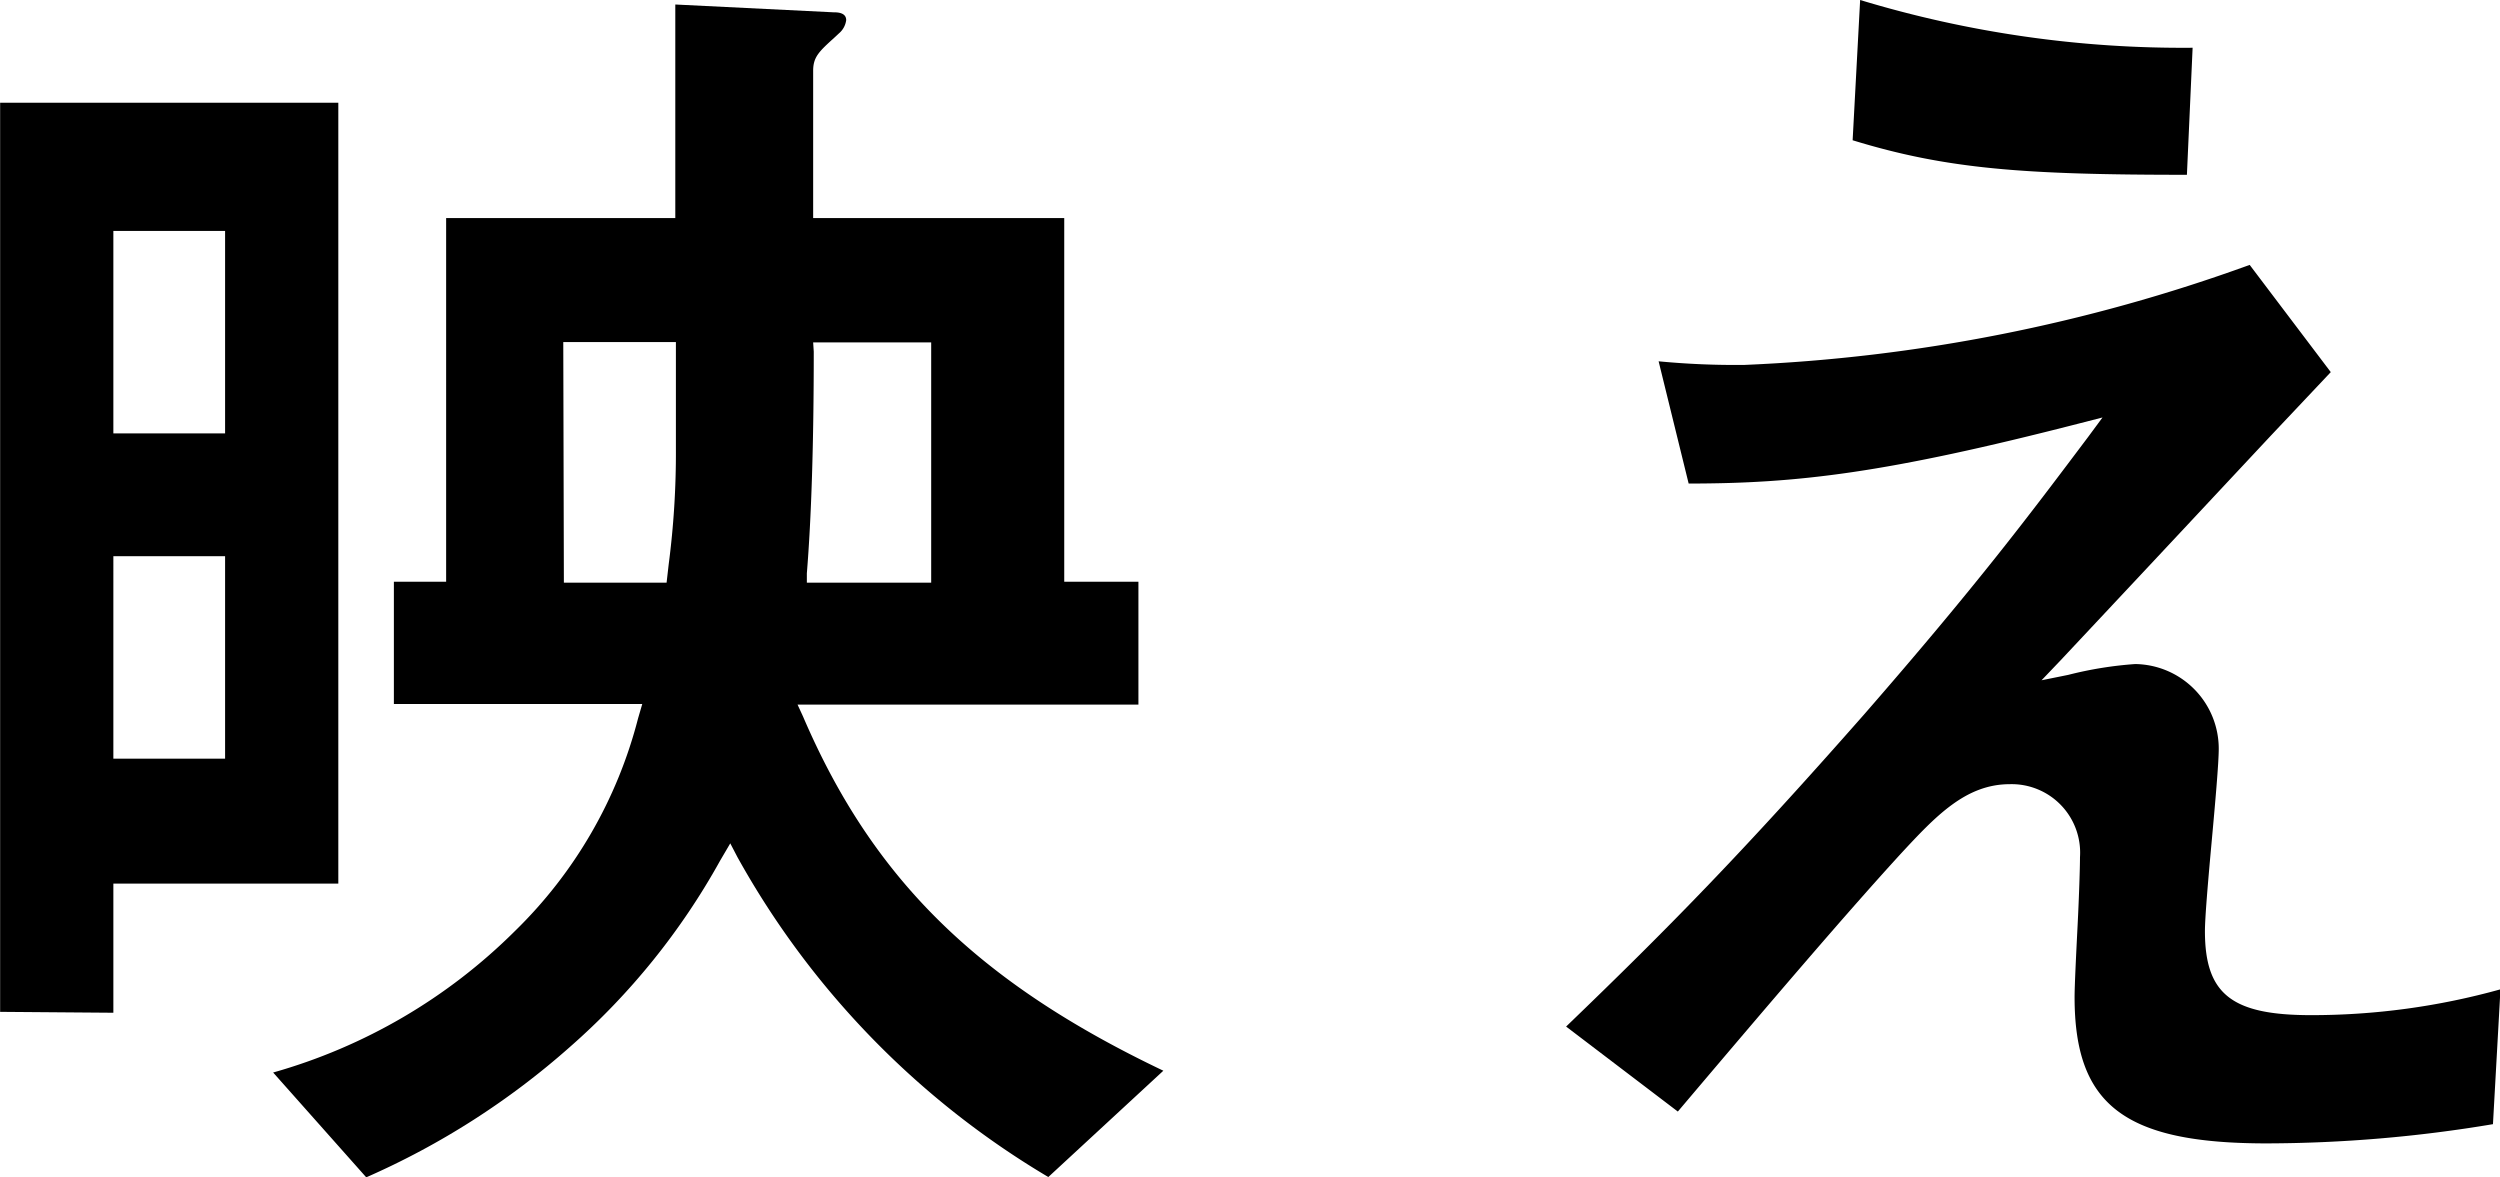 <svg xmlns="http://www.w3.org/2000/svg" viewBox="0 0 83.23 39.2" width="300" height="141.28"><defs><style>.cls-1{fill:#000000;}</style></defs><title>txt07</title><g id="レイヤー_2" data-name="レイヤー 2"><g id="ワード"><path class="cls-1" d="M9.09,35.71A18.56,18.56,0,0,0,17.14,31a15.14,15.14,0,0,0,4.1-7.08l.14-.48H13.11V19.37h1.74V7.26h7.63V.15l5.27.26c.11,0,.42,0,.42.26a.69.69,0,0,1-.24.44l-.15.14c-.52.47-.71.65-.71,1.11v4.9h8.36V19.37H37.9v4.09H26.55l.18.39c2.32,5.41,5.81,8.85,12,11.8L34.9,39.19A28.41,28.41,0,0,1,24.55,28.54l-.24-.46-.34.58a23.2,23.2,0,0,1-5,6.2,25.93,25.93,0,0,1-6.78,4.34Zm18-24c0,3.05-.08,5.54-.23,7.38l0,.31H31v-8H27.07Zm-8.32,7.69h3.42l.07-.61a28.65,28.65,0,0,0,.24-3.84V11.39H18.75ZM0,33.69V3.42H11.26v26H3.77v4.3Zm3.77-8.43H7.49V18.52H3.77Zm0-10.83H7.49V7.69H3.77Z"/><path class="cls-1" d="M75.46,38.07c-4.72,0-6.39-1.27-6.39-4.87,0-.37.05-1.39.1-2.38s.08-1.94.08-2.28a2.28,2.28,0,0,0-2.34-2.43c-1.47,0-2.47,1.07-3.63,2.32-1.83,2-4.33,4.93-7.42,8.58l-3.72-2.83c3.46-3.33,5.87-5.79,9.92-10.39,3.79-4.35,5.49-6.62,7.46-9.24L70,13.9l-.78.2c-6.42,1.65-9.36,2-13,2l-1-4.07a26.89,26.89,0,0,0,2.86.12A56.1,56.1,0,0,0,74.9,8.82l2.7,3.57-2,2.12c-2.3,2.46-3.38,3.62-7,7.48l-.63.66.89-.18a12.54,12.54,0,0,1,2.23-.36,2.82,2.82,0,0,1,2.78,2.82c0,.48-.12,1.83-.24,3.14s-.22,2.5-.22,2.93c0,2.1.89,2.8,3.53,2.8a23.43,23.43,0,0,0,6.31-.86L83,37.43A46,46,0,0,1,75.46,38.07ZM72.81,5.82c-5.44,0-8-.19-11.13-1.15L61.93,0A37,37,0,0,0,73,1.59Z"/></g></g></svg>